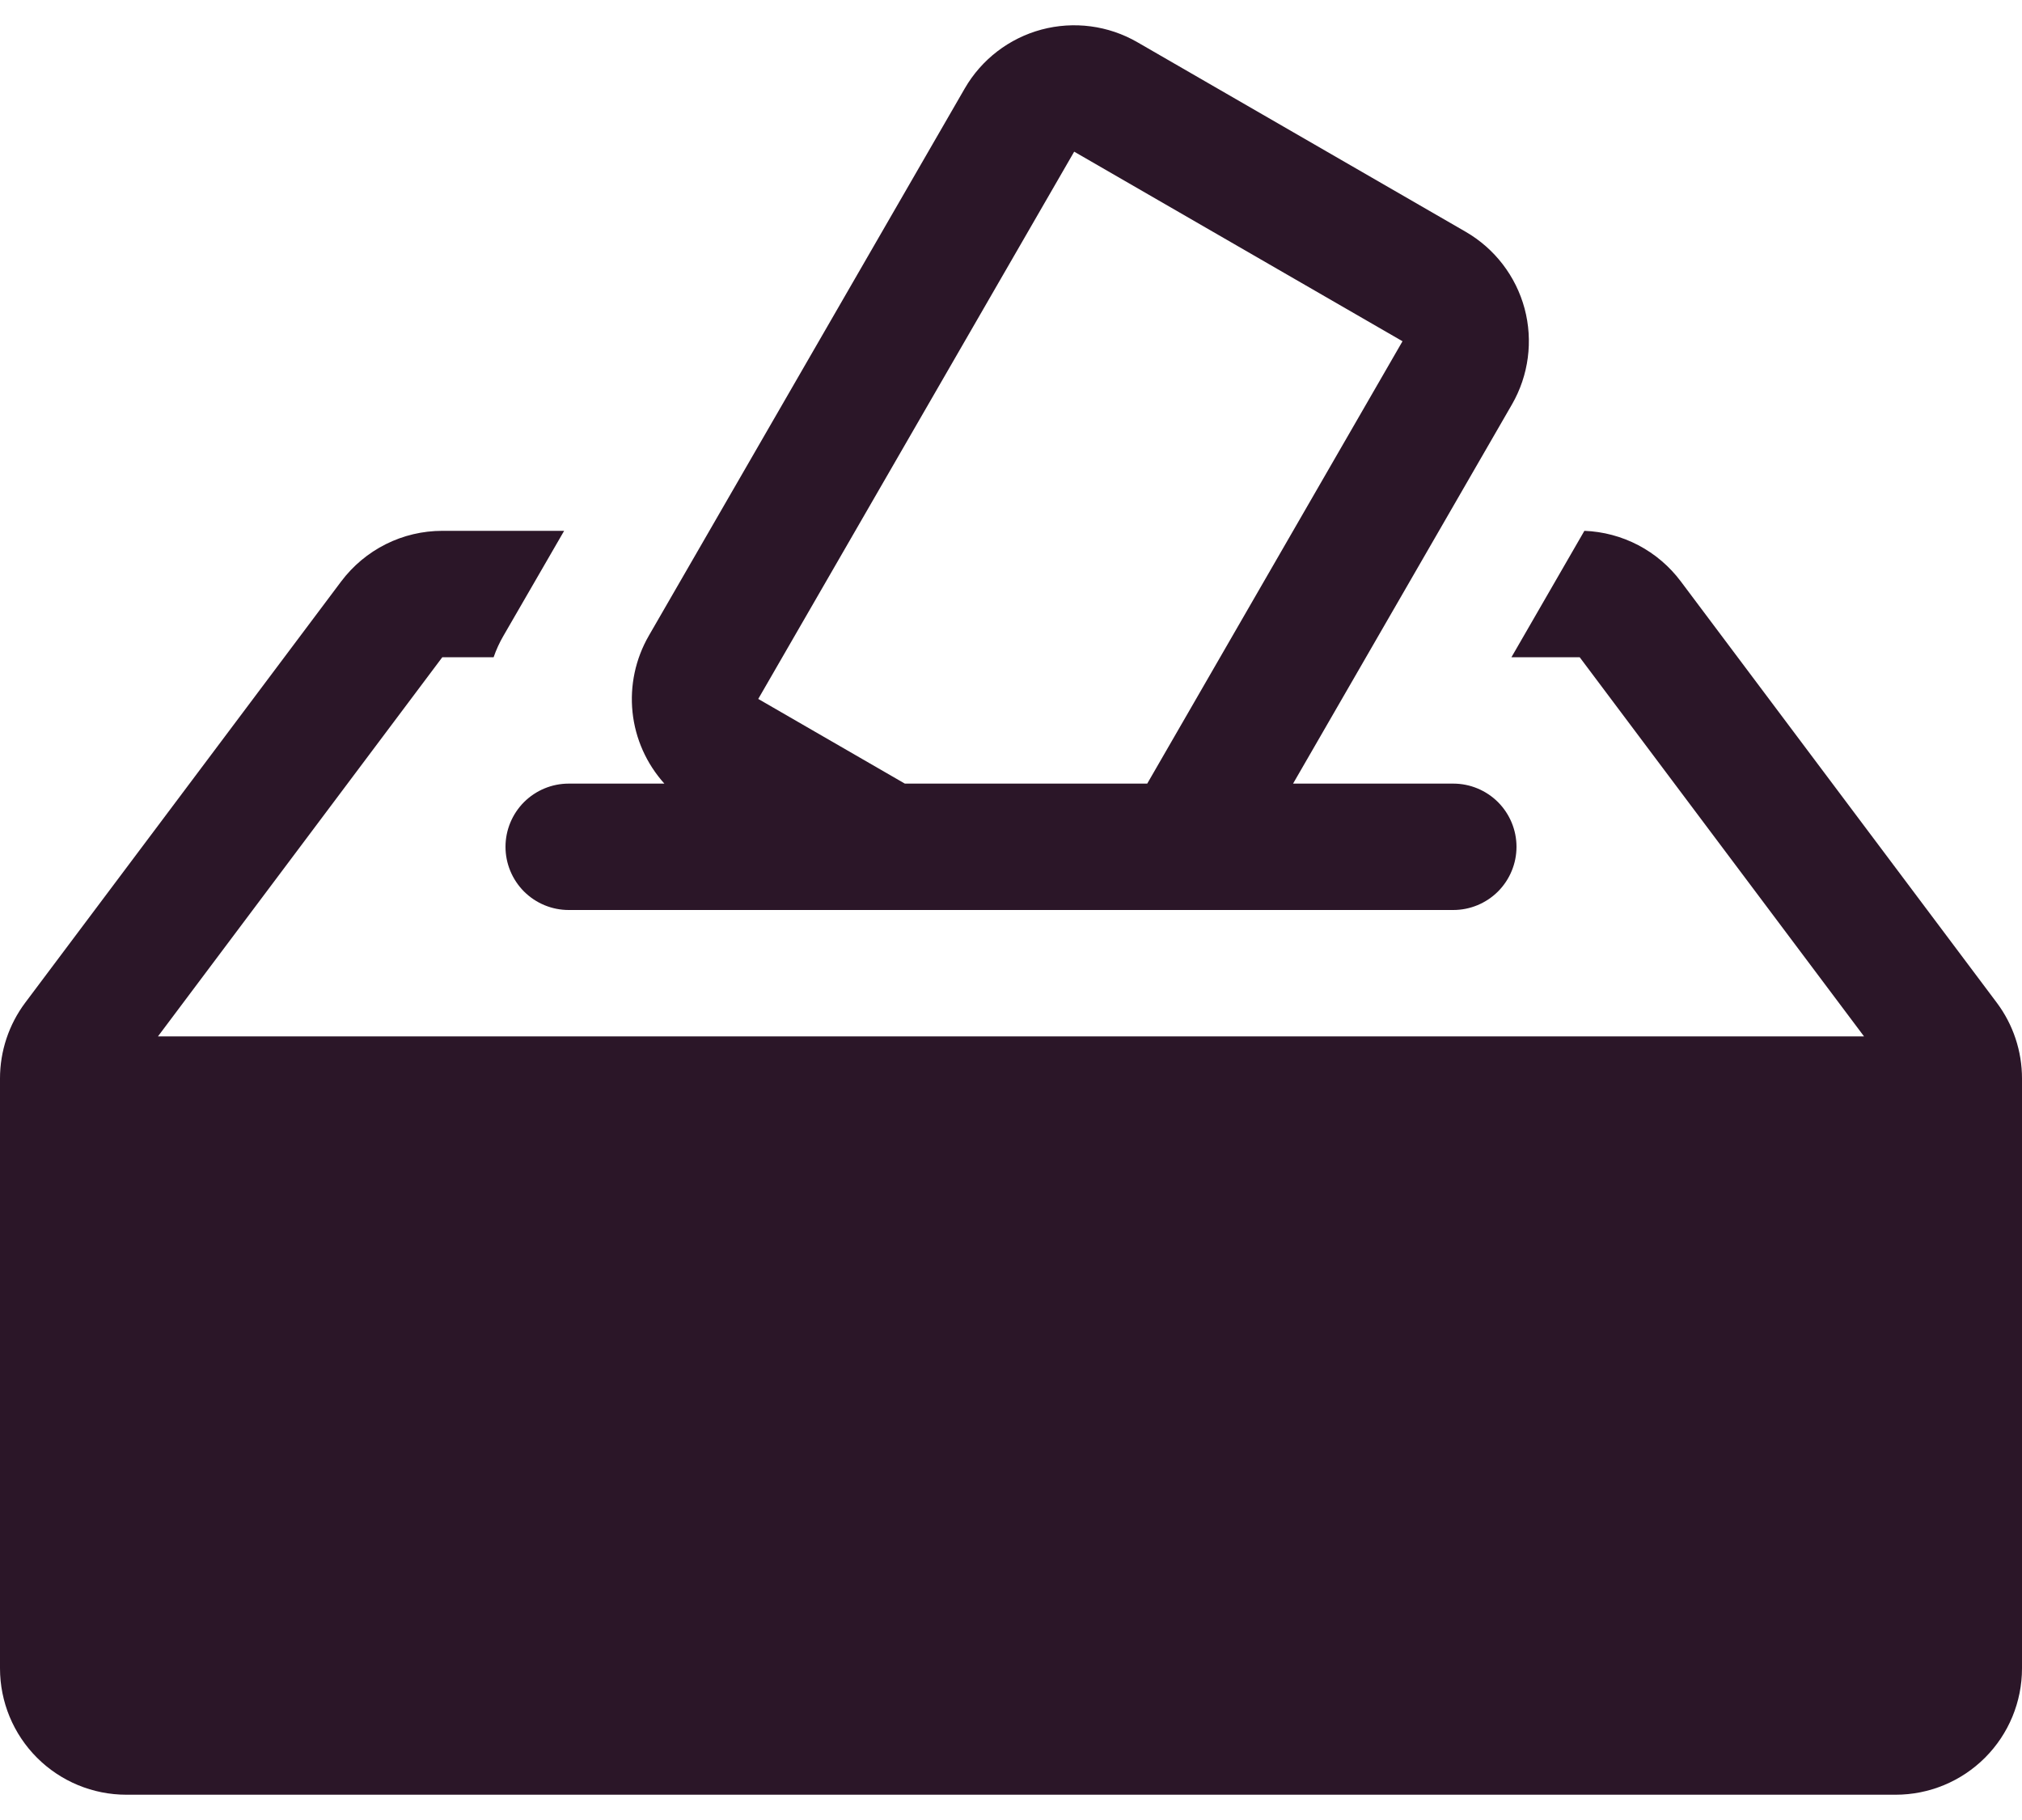<svg width="40" height="36" viewBox="0 0 40 36" fill="none"
  xmlns="http://www.w3.org/2000/svg">
  <path d="M28.75 15.5H25.58L29.91 8C30.241 7.426 30.331 6.743 30.16 6.103C29.988 5.463 29.569 4.917 28.995 4.585L22.5 0.835C21.926 0.503 21.243 0.414 20.603 0.585C19.963 0.757 19.416 1.176 19.085 1.75L12.835 12.575C12.571 13.033 12.458 13.562 12.513 14.088C12.568 14.613 12.789 15.107 13.143 15.5H11.25C10.918 15.5 10.601 15.632 10.366 15.866C10.132 16.101 10 16.419 10 16.75C10 17.081 10.132 17.399 10.366 17.634C10.601 17.868 10.918 18 11.25 18H28.75C29.081 18 29.399 17.868 29.634 17.634C29.868 17.399 30 17.081 30 16.75C30 16.419 29.868 16.101 29.634 15.866C29.399 15.632 29.081 15.5 28.75 15.5ZM21.25 3L27.745 6.75L22.695 15.5H17.9L15 13.825L21.25 3ZM31.343 10.5L29.9 13H31.25L36.875 20.5H3.125L8.75 13H9.765C9.816 12.852 9.881 12.71 9.96 12.575L11.16 10.5H8.75C8.362 10.5 7.979 10.59 7.632 10.764C7.285 10.938 6.983 11.19 6.75 11.5L0.5 19.832C0.175 20.265 0 20.792 0 21.332V33C0 33.663 0.263 34.299 0.732 34.768C1.201 35.237 1.837 35.5 2.5 35.5H37.5C38.163 35.5 38.799 35.237 39.268 34.768C39.737 34.299 40 33.663 40 33V21.332C40 20.792 39.825 20.265 39.5 19.832L33.25 11.5C33.027 11.202 32.739 10.957 32.41 10.784C32.079 10.611 31.715 10.514 31.343 10.5Z" fill="#2B1628" />
</svg>
